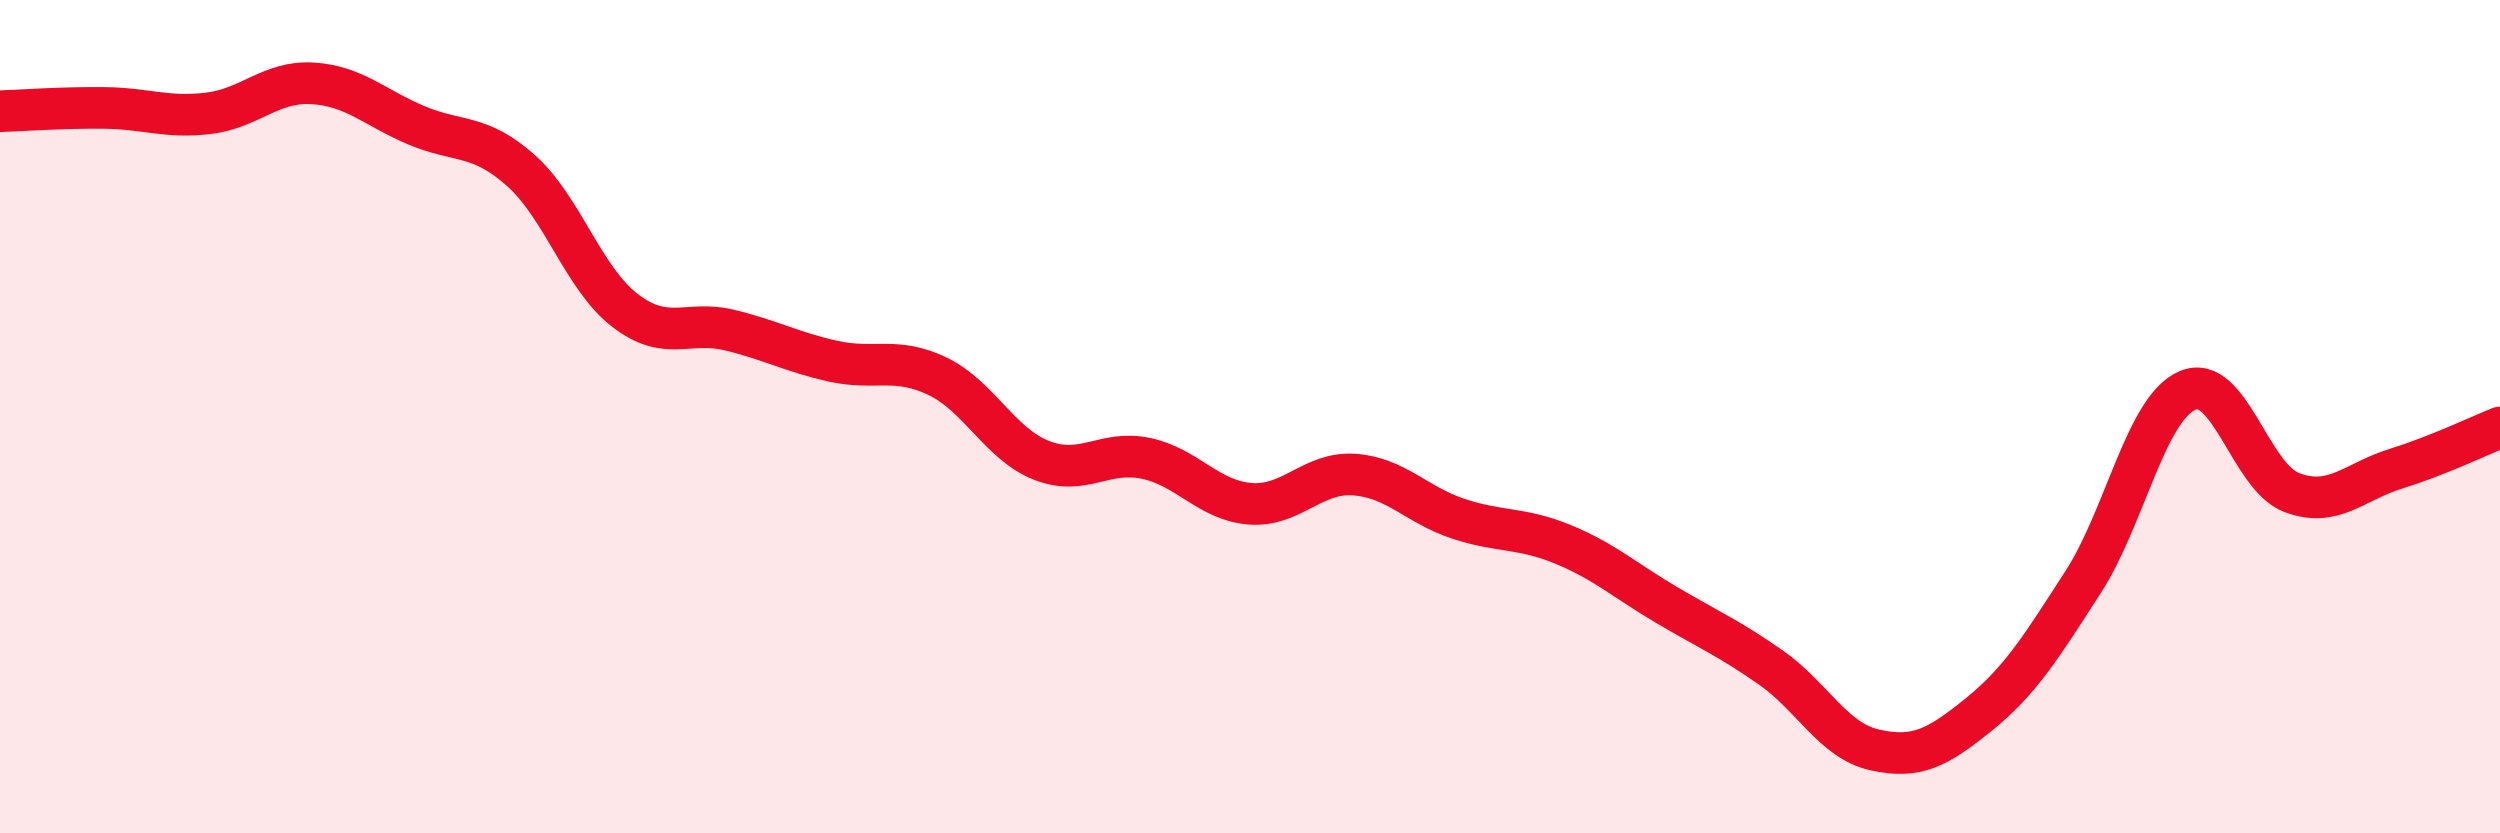
    <svg width="60" height="20" viewBox="0 0 60 20" xmlns="http://www.w3.org/2000/svg">
      <path
        d="M 0,2.67 C 0.5,2.65 1.5,2.58 2.5,2.59 C 3.5,2.6 4,2.84 5,2.72 C 6,2.6 6.5,1.94 7.5,2 C 8.5,2.06 9,2.59 10,3.01 C 11,3.43 11.5,3.2 12.5,4.09 C 13.5,4.98 14,6.68 15,7.45 C 16,8.22 16.5,7.68 17.5,7.92 C 18.5,8.16 19,8.45 20,8.67 C 21,8.89 21.5,8.55 22.5,9.03 C 23.5,9.51 24,10.66 25,11.05 C 26,11.44 26.5,10.79 27.5,11 C 28.5,11.21 29,12.01 30,12.09 C 31,12.17 31.5,11.32 32.5,11.39 C 33.5,11.46 34,12.12 35,12.45 C 36,12.78 36.5,12.65 37.5,13.06 C 38.5,13.47 39,13.93 40,14.52 C 41,15.11 41.5,15.32 42.5,16.02 C 43.5,16.72 44,17.78 45,18 C 46,18.22 46.5,17.95 47.5,17.14 C 48.5,16.33 49,15.51 50,13.96 C 51,12.41 51.5,9.8 52.5,9.37 C 53.5,8.94 54,11.44 55,11.82 C 56,12.2 56.5,11.56 57.5,11.25 C 58.5,10.94 59.5,10.46 60,10.26L60 20L0 20Z"
        fill="#EB0A25"
        opacity="0.1"
        stroke-linecap="round"
        stroke-linejoin="round"
      />
      <path
        d="M 0,2.67 C 0.5,2.65 1.5,2.58 2.5,2.59 C 3.5,2.6 4,2.84 5,2.72 C 6,2.6 6.5,1.94 7.5,2 C 8.5,2.06 9,2.59 10,3.01 C 11,3.43 11.5,3.2 12.5,4.09 C 13.5,4.98 14,6.68 15,7.45 C 16,8.22 16.5,7.68 17.5,7.92 C 18.5,8.16 19,8.45 20,8.67 C 21,8.89 21.5,8.55 22.5,9.03 C 23.5,9.51 24,10.66 25,11.05 C 26,11.44 26.5,10.79 27.5,11 C 28.5,11.21 29,12.01 30,12.09 C 31,12.17 31.5,11.32 32.5,11.39 C 33.5,11.46 34,12.12 35,12.45 C 36,12.78 36.5,12.65 37.5,13.06 C 38.5,13.47 39,13.93 40,14.52 C 41,15.11 41.5,15.32 42.5,16.02 C 43.5,16.72 44,17.78 45,18 C 46,18.22 46.5,17.95 47.5,17.14 C 48.5,16.33 49,15.51 50,13.96 C 51,12.41 51.5,9.8 52.5,9.37 C 53.5,8.94 54,11.44 55,11.82 C 56,12.2 56.5,11.56 57.5,11.25 C 58.5,10.94 59.5,10.46 60,10.26"
        stroke="#EB0A25"
        stroke-width="1"
        fill="none"
        stroke-linecap="round"
        stroke-linejoin="round"
      />
    </svg>
  